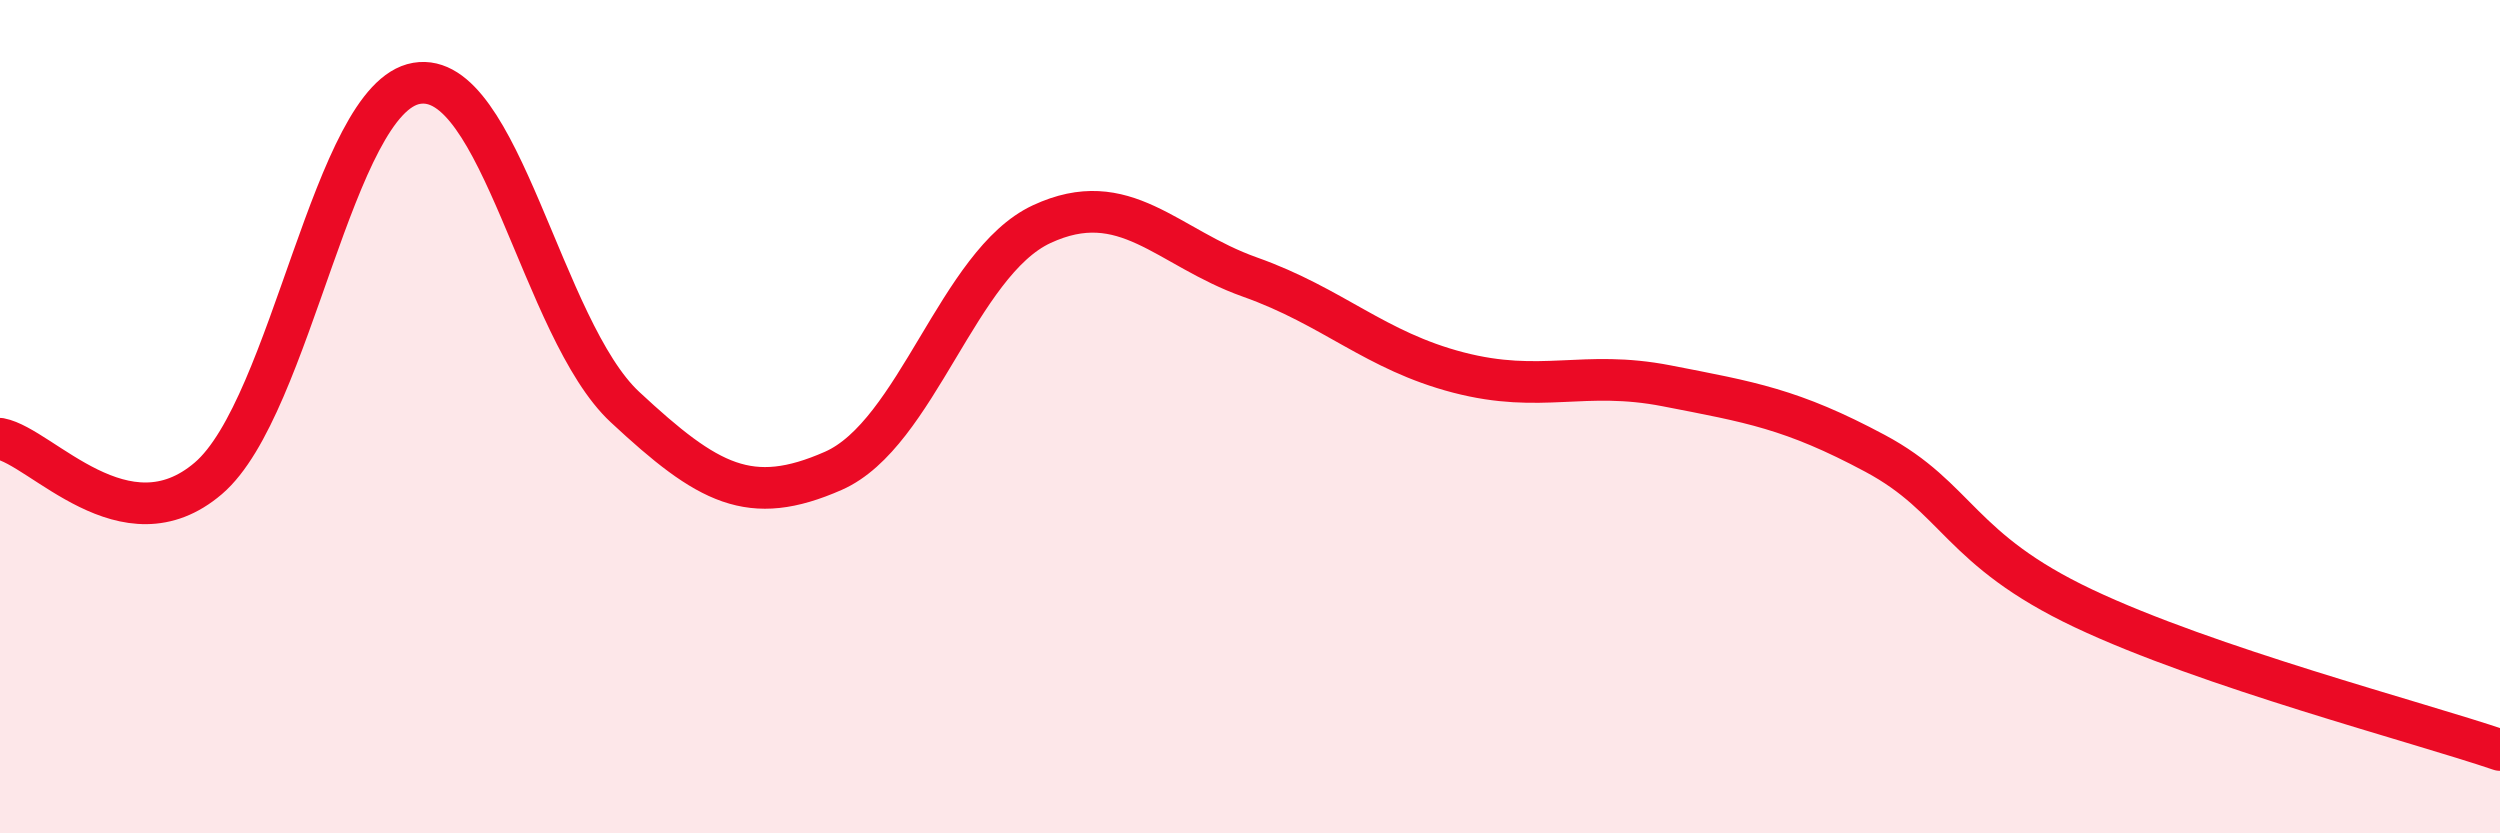 
    <svg width="60" height="20" viewBox="0 0 60 20" xmlns="http://www.w3.org/2000/svg">
      <path
        d="M 0,10.53 C 1,10.72 3,13.19 5,11.48 C 7,9.77 8,2.34 10,2 C 12,1.66 13,7.91 15,9.77 C 17,11.63 18,12.18 20,11.3 C 22,10.42 23,6.31 25,5.38 C 27,4.45 28,5.94 30,6.65 C 32,7.36 33,8.42 35,8.94 C 37,9.46 38,8.87 40,9.26 C 42,9.65 43,9.81 45,10.88 C 47,11.95 47,13.18 50,14.6 C 53,16.02 58,17.32 60,18L60 20L0 20Z"
        fill="#EB0A25"
        opacity="0.1"
        stroke-linecap="round"
        stroke-linejoin="round"
      />
      <path
        d="M 0,10.53 C 1,10.72 3,13.19 5,11.48 C 7,9.77 8,2.34 10,2 C 12,1.66 13,7.91 15,9.77 C 17,11.63 18,12.18 20,11.3 C 22,10.42 23,6.31 25,5.38 C 27,4.45 28,5.94 30,6.65 C 32,7.36 33,8.42 35,8.94 C 37,9.46 38,8.87 40,9.26 C 42,9.65 43,9.81 45,10.88 C 47,11.95 47,13.18 50,14.6 C 53,16.02 58,17.32 60,18"
        stroke="#EB0A25"
        stroke-width="1"
        fill="none"
        stroke-linecap="round"
        stroke-linejoin="round"
      />
    </svg>
  
